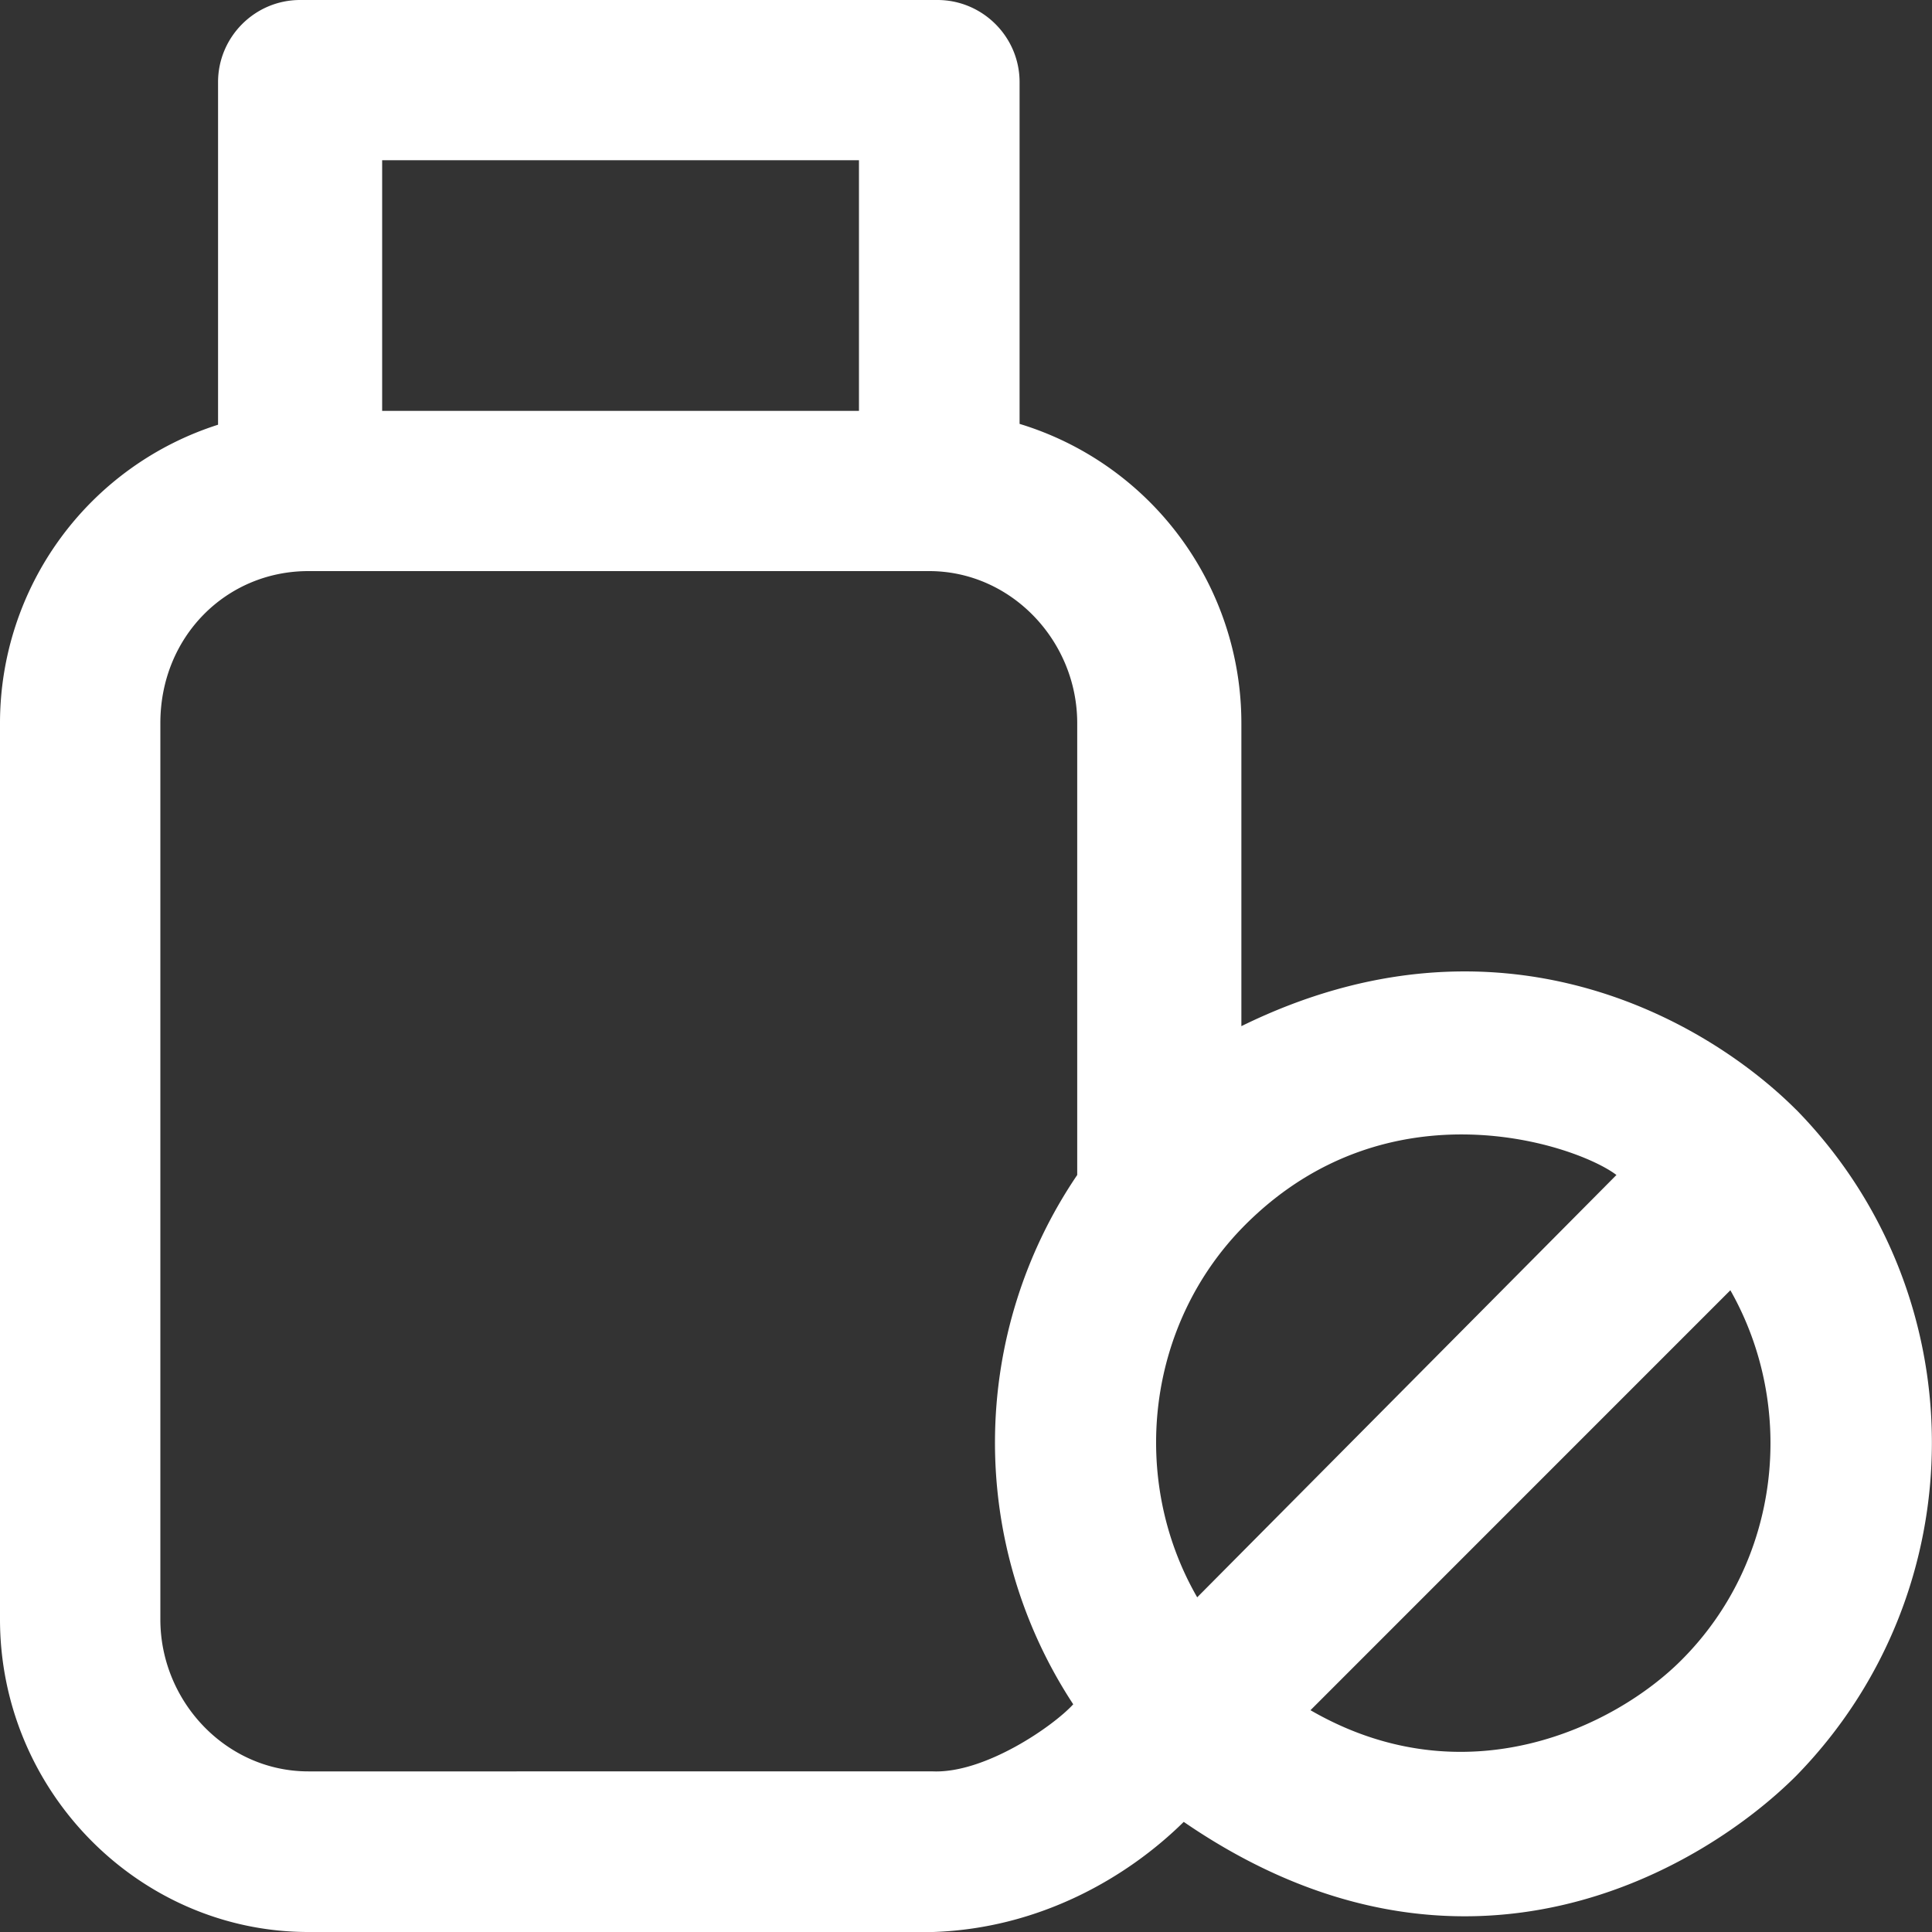 <svg width="30" height="30" viewBox="0 0 30 30" fill="none" xmlns="http://www.w3.org/2000/svg"><rect x="0" y="0" width="30" height="30" fill="#333333" stroke="none"/><g clip-path="url(#a)"><path d="M27.893 17.234c-1.403-1.404-4.627-3.26-8.617-1.3v-4.7a4.858 4.858 0 0 0-3.444-4.652V1.275C15.832.57 15.256 0 14.557 0H4.66c-.705 0-1.274.576-1.274 1.275v5.32A4.865 4.865 0 0 0 0 11.227v13.918C.001 27.824 2.171 30 4.788 30h9.702c1.655-.055 3.015-.846 3.891-1.71 4.376 3.003 8.109.687 9.512-.717 2.807-2.874 2.807-7.47 0-10.34ZM25.1 18.245l-6.51 6.558c-1.053-1.826-.802-4.235.748-5.786 2.238-2.237 5.149-1.238 5.762-.772ZM13.338 2.488V6.38H5.934V2.488h7.404Zm1.152 25.018H4.788c-1.275 0-2.298-1.085-2.298-2.36V11.228c0-1.342 1.023-2.36 2.298-2.36h9.64c1.275 0 2.299 1.085 2.299 2.36v7.017a7.401 7.401 0 0 0-.062 8.219c-.306.337-1.366 1.072-2.175 1.042Zm11.614-1.723c-1.018 1.018-3.34 2.17-5.755.773l6.52-6.521c1.036 1.826.779 4.21-.765 5.748Z" fill="#fff"/></g><defs><clipPath id="a"><path fill="#fff" d="M0 0h30v30H0z"/></clipPath></defs></svg>